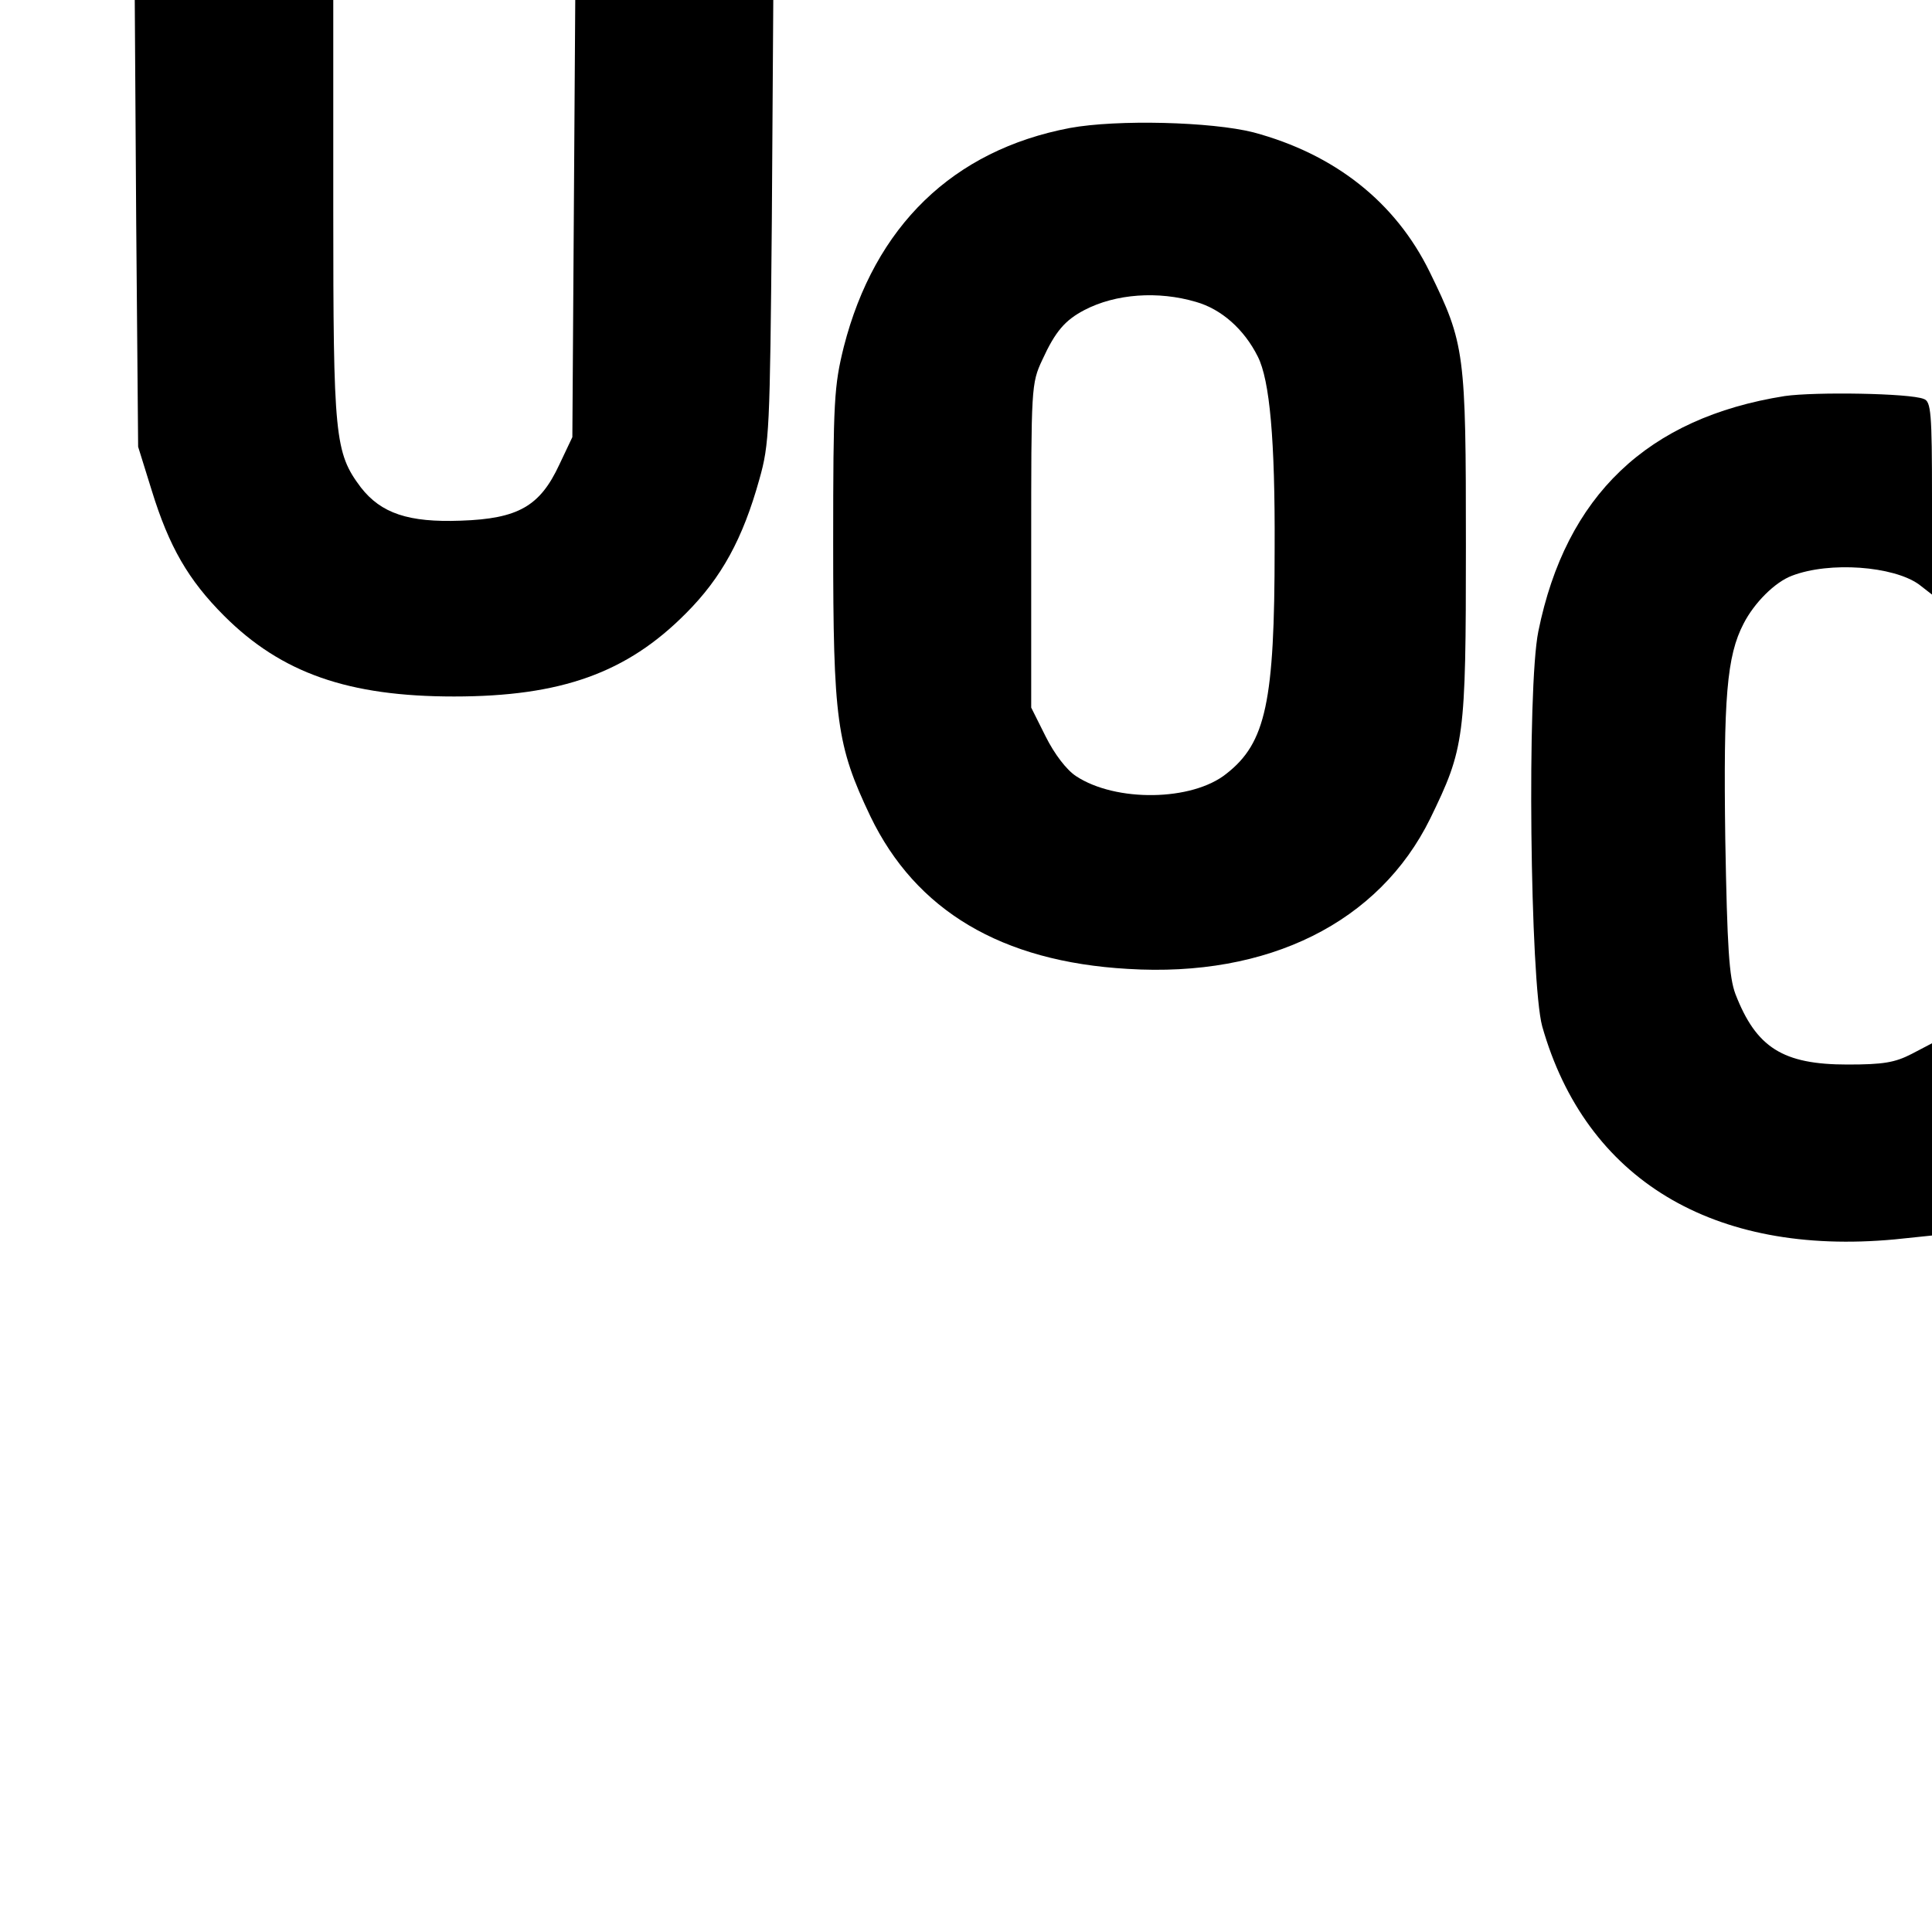 <?xml version="1.0" standalone="no"?>
<!DOCTYPE svg PUBLIC "-//W3C//DTD SVG 20010904//EN"
 "http://www.w3.org/TR/2001/REC-SVG-20010904/DTD/svg10.dtd">
<svg version="1.0" xmlns="http://www.w3.org/2000/svg"
 width="400pt" height="400pt" viewBox="0 0 400 400"
 preserveAspectRatio="xMidYMid meet">
<g transform="translate(0,400) scale(0.1,-0.1)"
fill="#000000" stroke="none">
<path d="M282 3538 l4 -463 28 -90 c36 -117 76 -186 150 -260 119 -119 258
-167 476 -167 222 0 358 49 480 172 74 74 118 155 152 277 21 74 22 102 26
536 l3 457 -205 0 -205 0 -3 -452 -3 -453 -27 -57 c-40 -86 -85 -112 -204
-116 -108 -4 -165 15 -207 69 -54 72 -57 104 -57 576 l0 433 -206 0 -205 0 3
-462z"/>
<path d="M2215 3735 c-242 -46 -404 -203 -468 -453 -20 -81 -22 -110 -22 -407
0 -366 7 -418 77 -565 94 -195 271 -301 533 -316 291 -18 520 96 626 311 71
146 74 165 74 565 0 400 -2 418 -75 567 -71 145 -197 244 -365 289 -87 22
-282 27 -380 9z m261 -360 c53 -15 100 -57 128 -113 25 -49 36 -173 35 -397 0
-318 -18 -403 -100 -467 -71 -57 -229 -59 -311 -5 -20 13 -45 46 -63 82 l-30
60 0 335 c0 328 0 336 23 385 27 59 47 82 87 103 65 34 153 40 231 17z"/>
<path d="M3695 3180 c-284 -45 -453 -206 -510 -487 -24 -117 -17 -727 8 -818
90 -317 354 -476 730 -441 l77 8 0 199 0 199 -42 -22 c-35 -18 -59 -22 -133
-22 -134 0 -189 35 -232 146 -13 35 -17 94 -21 321 -4 292 3 379 38 446 22 43
65 86 100 99 78 30 210 20 263 -18 l27 -21 0 200 c0 176 -2 200 -17 205 -29
12 -226 15 -288 6z"/>
</g>
</svg>
